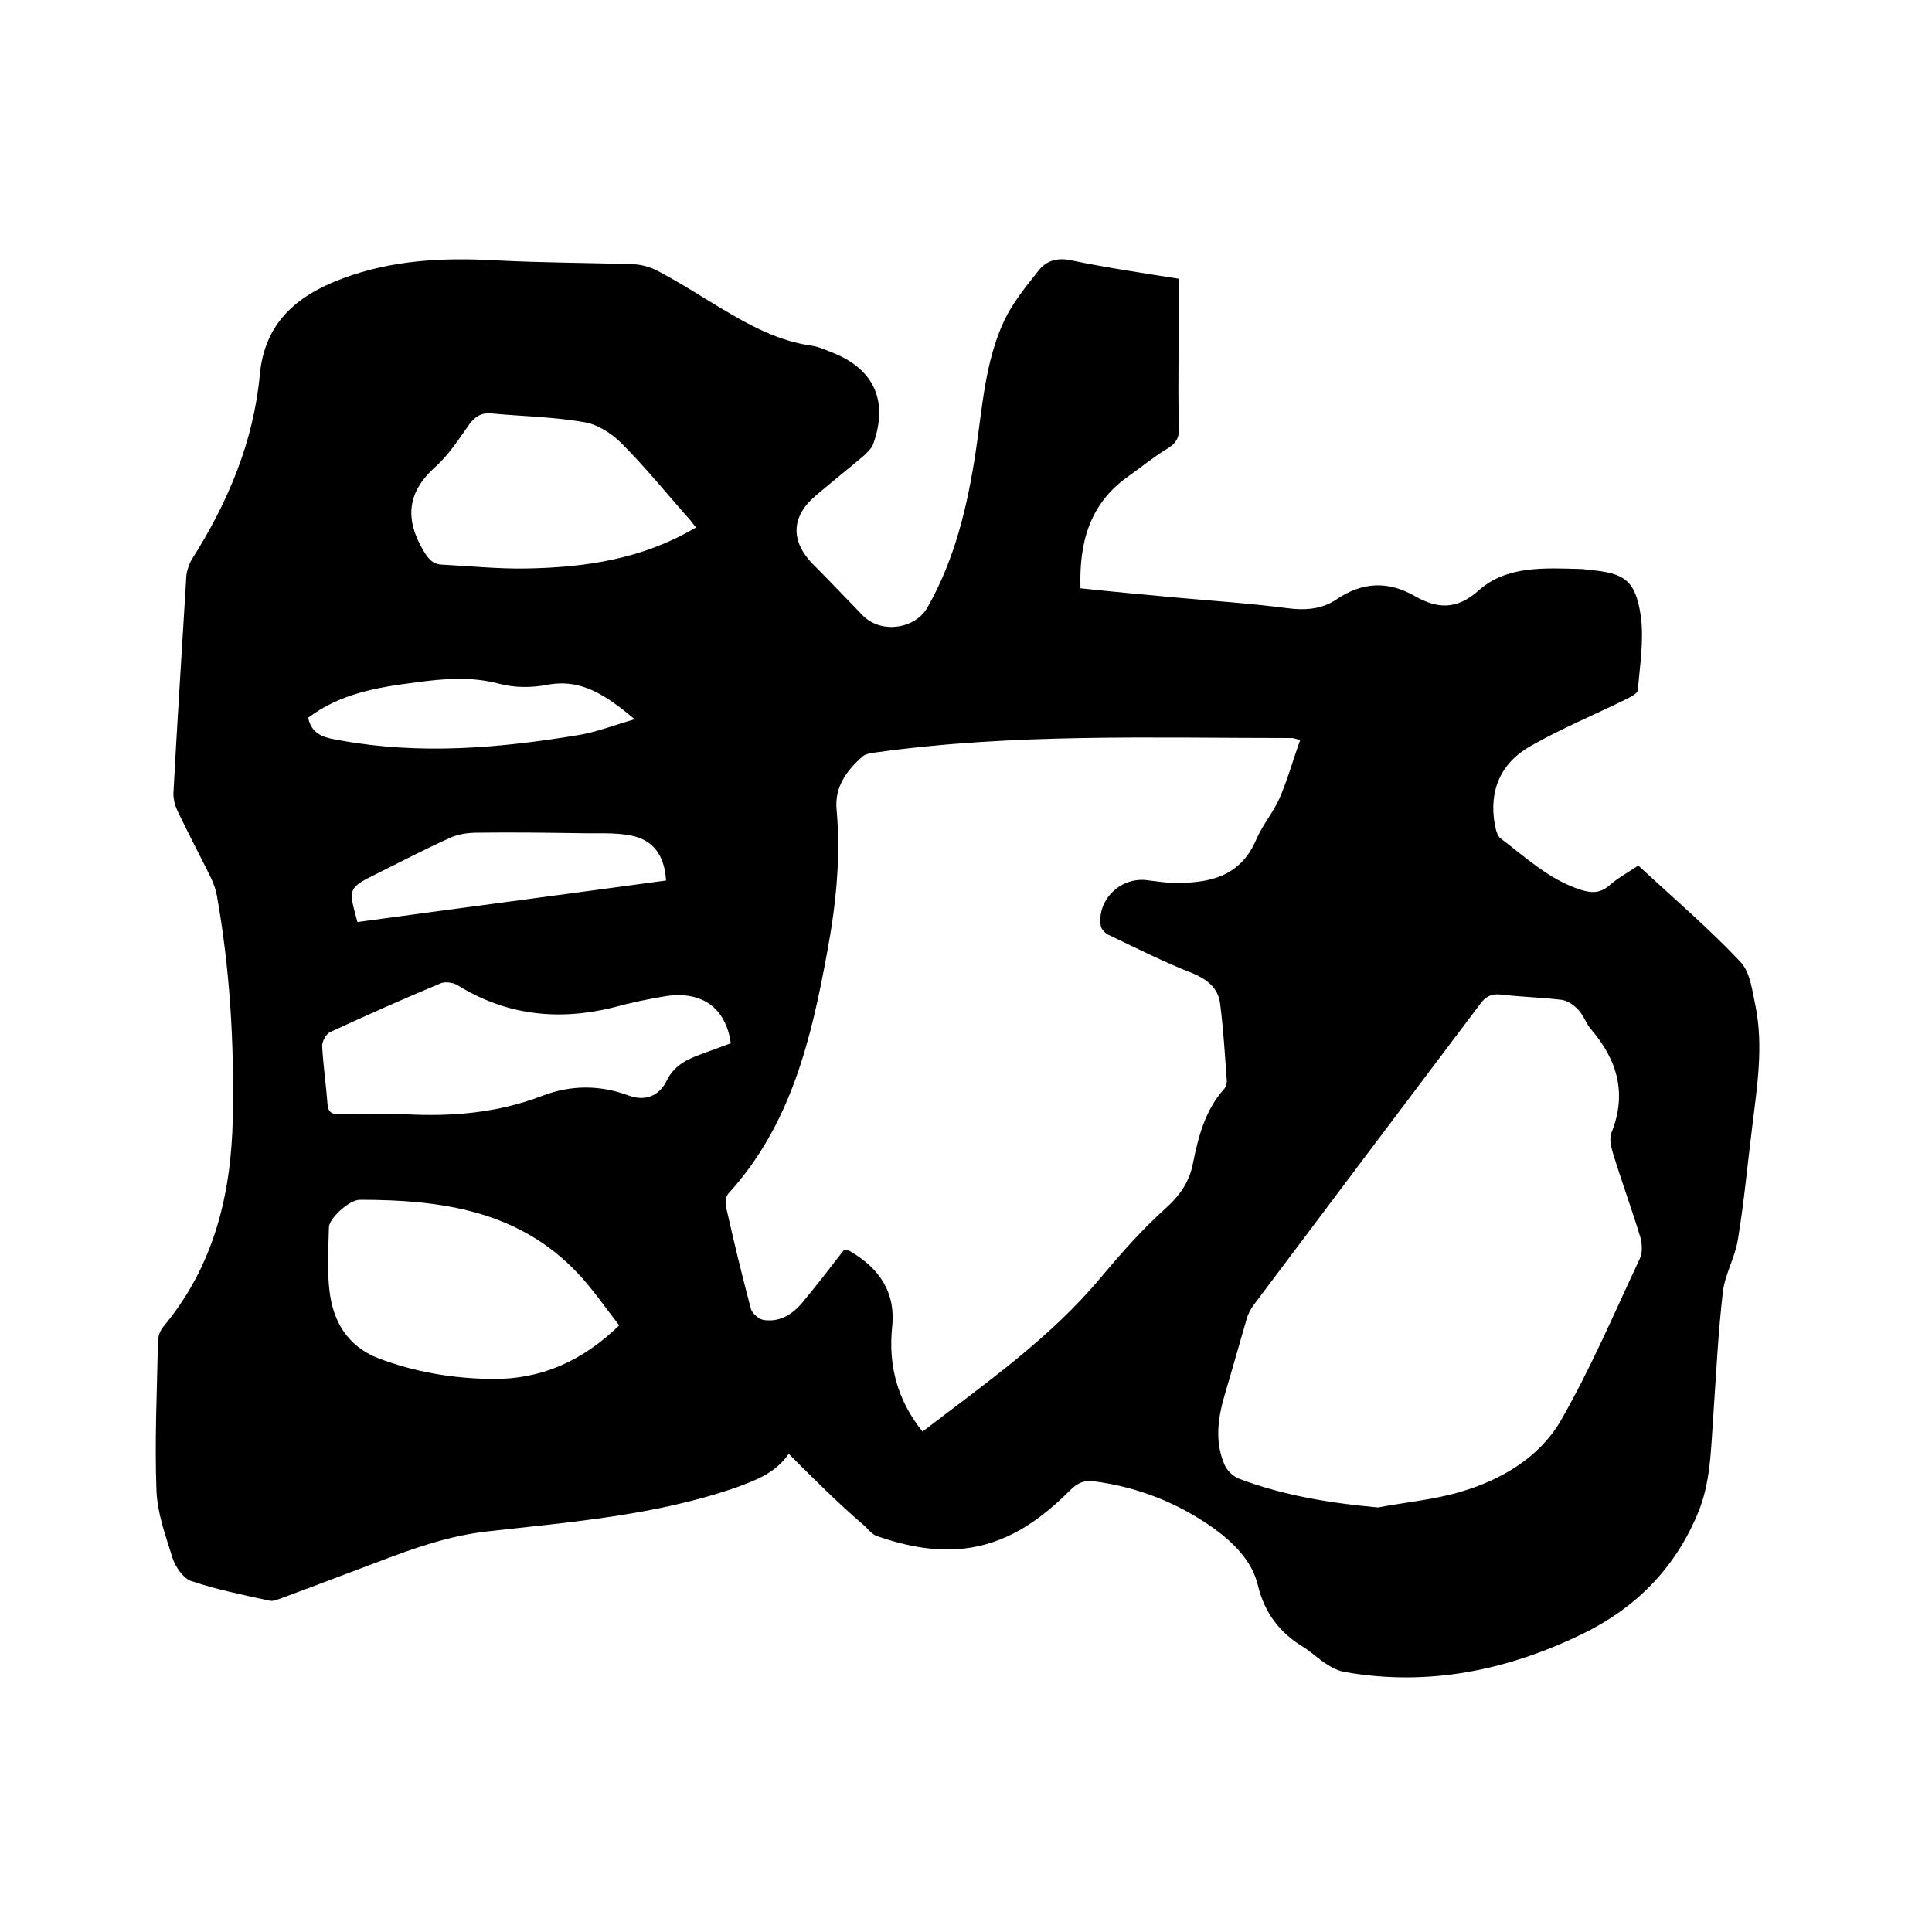 <svg enable-background="new 0 0 400 400" viewBox="0 0 400 400" xmlns="http://www.w3.org/2000/svg"><path d="m163.3 301c-2.8 4-6.7 5.4-10.7 6.9-16.9 5.9-34.5 7.2-52 9.2-7.7.9-14.8 3.4-21.9 6.1-6.7 2.5-13.4 5.1-20.2 7.6-.9.3-1.9.8-2.7.6-5.5-1.2-11-2.3-16.3-4.1-1.6-.6-3.2-2.9-3.8-4.8-1.4-4.5-3.1-9.1-3.3-13.8-.4-10.2.1-20.5.3-30.8 0-1.1.4-2.4 1.1-3.2 10.5-12.6 14.1-27.4 14.4-43.4.3-15.4-.6-30.7-3.3-45.9-.2-1.2-.7-2.5-1.2-3.6-2.2-4.5-4.6-9-6.8-13.6-.6-1.2-1-2.6-1-3.9.8-15.1 1.8-30.2 2.7-45.3.1-.8.4-1.6.7-2.4.1-.2.2-.4.3-.6 7.5-11.8 12.9-24.4 14.2-38.5 1-10.5 7.4-16.2 17-19.8 10.4-3.9 20.9-4.4 31.8-3.8 9.5.5 19 .5 28.6.8 1.7.1 3.5.6 5 1.4 3.6 1.9 7 4 10.4 6.1 6.8 4.1 13.5 8.3 21.6 9.4 1.3.2 2.6.8 3.9 1.3 8.8 3.4 11.9 10 8.7 19-.3.9-1.2 1.7-1.9 2.4-3.3 2.8-6.7 5.5-10 8.3-5.1 4.3-5.3 9.4-.6 14.2 3.5 3.5 6.9 7.1 10.4 10.7 3.7 3.7 10.7 2.8 13.3-1.7 5.7-10 8.3-21 10-32.2 1.4-9.2 1.9-18.6 5.9-27.2 1.8-3.8 4.6-7.2 7.3-10.6 1.6-1.9 3.8-2.5 6.6-1.9 7.2 1.5 14.6 2.6 22.2 3.8v15.6c0 5.1-.1 10.2.1 15.2.1 2.2-.7 3.4-2.6 4.5-2.8 1.7-5.3 3.8-8 5.7-7.9 5.6-10.1 13.6-9.8 23.1 6.6.7 13.1 1.3 19.6 1.9 7.7.7 15.4 1.2 23.1 2.2 3.7.5 7.2.3 10.3-1.8 5.3-3.6 10.6-3.9 16.2-.7 4.6 2.6 8.6 3 13.3-1.2 5.7-5.1 13.6-4.6 20.9-4.4.6 0 1.3.1 1.9.2 7.3.6 9.6 2.1 10.7 9.5.7 5-.2 10.3-.6 15.4-.1.7-1.5 1.4-2.5 1.9-6.5 3.2-13.3 6-19.6 9.6-6.3 3.5-8.8 9.3-7.5 16.4.2 1 .5 2.3 1.2 2.8 5.2 3.9 10 8.5 16.5 10.6 2.2.7 4 .8 5.9-.8 1.8-1.6 4-2.8 6.1-4.2 7.2 6.7 14.5 12.9 21.1 19.9 2.1 2.2 2.5 6.1 3.2 9.4 1.6 8.2.3 16.4-.7 24.6-1 7.9-1.7 15.8-3 23.6-.6 3.7-2.7 7.2-3.1 10.8-1 8.6-1.4 17.3-2 25.9-.5 6.8-.5 13.7-3.3 20.2-4.8 11.3-12.8 19.3-23.6 24.6-15.6 7.6-31.9 11-49.2 8-1.4-.2-2.8-.9-4-1.7-1.6-1-3-2.4-4.6-3.4-5-3-8.2-7.1-9.6-13-1.2-4.9-4.9-8.6-9-11.6-7.4-5.3-15.7-8.6-24.8-9.8-2.1-.3-3.5.3-5 1.8-5.8 5.8-12.2 10.5-20.5 11.9-6.8 1.1-13.3-.2-19.6-2.4-.9-.3-1.7-1.3-2.4-2-5.5-4.7-10.5-9.7-15.8-15zm27.7-4.6c13-10 26.4-19.3 36.9-31.9 4.2-5 8.5-9.9 13.4-14.3 3-2.7 5-5.6 5.7-9.4 1.1-5.5 2.5-10.9 6.4-15.3.4-.4.6-1.2.6-1.7-.4-5.4-.7-10.7-1.4-16.1-.4-3.1-2.6-4.9-5.7-6.2-5.9-2.3-11.6-5.2-17.3-7.9-.7-.3-1.6-1.2-1.7-1.9-.8-5.3 3.9-10 9.3-9.5 1.8.2 3.6.5 5.4.6 7.4.1 14.1-1 17.5-9 1.3-3 3.5-5.6 4.8-8.5 1.7-3.9 2.8-8 4.3-12.1-1.2-.3-1.5-.4-1.8-.4-28.8 0-57.6-1-86.2 3-.9.1-2 .3-2.6.8-3.3 2.9-5.8 6.3-5.4 10.9.9 9.9-.1 19.7-1.9 29.4-3.3 18.1-7.5 35.9-20.4 50.1-.6.6-.8 1.9-.6 2.8 1.6 7.1 3.3 14.2 5.2 21.3.3.9 1.7 2.1 2.7 2.2 3.6.5 6.3-1.5 8.4-4.2 2.8-3.4 5.5-6.9 8.2-10.4.5.1.8.2 1.1.3 6.1 3.5 9.6 8.5 8.8 15.8-.8 8 1.1 15.1 6.3 21.6zm94.3 15.7c5.8-1.1 11.7-1.6 17.3-3.3 8.4-2.5 16.1-7.1 20.5-14.6 6.2-10.8 11.1-22.3 16.4-33.6.6-1.2.5-3.1.1-4.5-1.8-5.9-3.9-11.6-5.7-17.5-.4-1.3-.7-2.9-.3-4 3.3-8.1 1.3-15.1-4.2-21.5-1-1.2-1.5-2.8-2.6-4-.9-1-2.2-1.9-3.5-2.1-4.2-.5-8.4-.6-12.6-1.1-1.9-.2-3.1.4-4.2 1.9-15.6 20.7-31.2 41.4-46.8 62.2-.7.9-1.3 2-1.6 3.1-1.5 5.1-2.9 10.2-4.4 15.2s-2.3 10-.2 14.9c.5 1.2 1.7 2.4 2.9 2.9 9.2 3.5 18.9 5.1 28.9 6zm-157.1-37.7c-2.9-3.7-5.4-7.4-8.4-10.6-12.3-13.2-28.5-15.4-45.3-15.4-2.2 0-6.4 3.9-6.4 5.7-.1 4.3-.4 8.7.1 13 .7 6.4 3.7 11.6 10.1 14.1 7.6 2.9 15.5 4.2 23.6 4.3 10 .1 18.6-3.6 26.3-11.1zm23.1-58.4c-1-7.3-5.9-10.8-13.2-9.8-3.8.6-7.5 1.4-11.2 2.4-11.4 2.8-22.2 1.6-32.3-4.7-.9-.5-2.5-.7-3.4-.3-7.7 3.2-15.3 6.6-22.9 10.1-.8.4-1.6 1.9-1.6 2.8.2 4 .8 8 1.1 12 .1 1.9 1 2.2 2.6 2.2 4.6-.1 9.1-.2 13.7 0 9.6.5 19-.3 28.1-3.8 6-2.3 12-2.3 17.9-.1 3.8 1.4 6.5-.2 7.9-3 1.8-3.7 4.9-4.7 8.1-5.9 1.7-.6 3.3-1.2 5.2-1.9zm-7.2-106.8c-.5-.6-.8-1-1.1-1.4-4.8-5.4-9.3-11-14.4-16.1-2-2-5-3.9-7.7-4.3-6.3-1.1-12.8-1.2-19.2-1.8-2-.2-3.3.6-4.5 2.2-2.2 3.1-4.3 6.4-7.1 8.9-5.8 5.2-6.3 10.7-2.5 17.2 1 1.7 1.9 2.9 3.9 3 5.8.3 11.6.9 17.4.8 12.1-.2 24.1-1.9 35.2-8.5zm-6.2 73.1c-.3-5.1-2.6-8.4-7.2-9.3-3.5-.7-7.1-.4-10.7-.5-7.1-.1-14.1-.2-21.2-.1-1.9 0-4 .3-5.7 1.1-5.1 2.3-10.1 4.9-15.1 7.4-6 3-5.9 3-4 10 21.3-2.9 42.6-5.7 63.9-8.6zm-74.1-33.7c.8 3.9 4 4.2 6.7 4.7 16.5 3 32.9 1.6 49.2-1.1 3.7-.6 7.3-2 11.7-3.3-5.9-4.9-11-8.5-18.2-7.1-3.1.6-6.7.6-9.7-.2-5.9-1.6-11.7-1.1-17.5-.3-7.9 1-15.6 2.3-22.2 7.3z"/></svg>